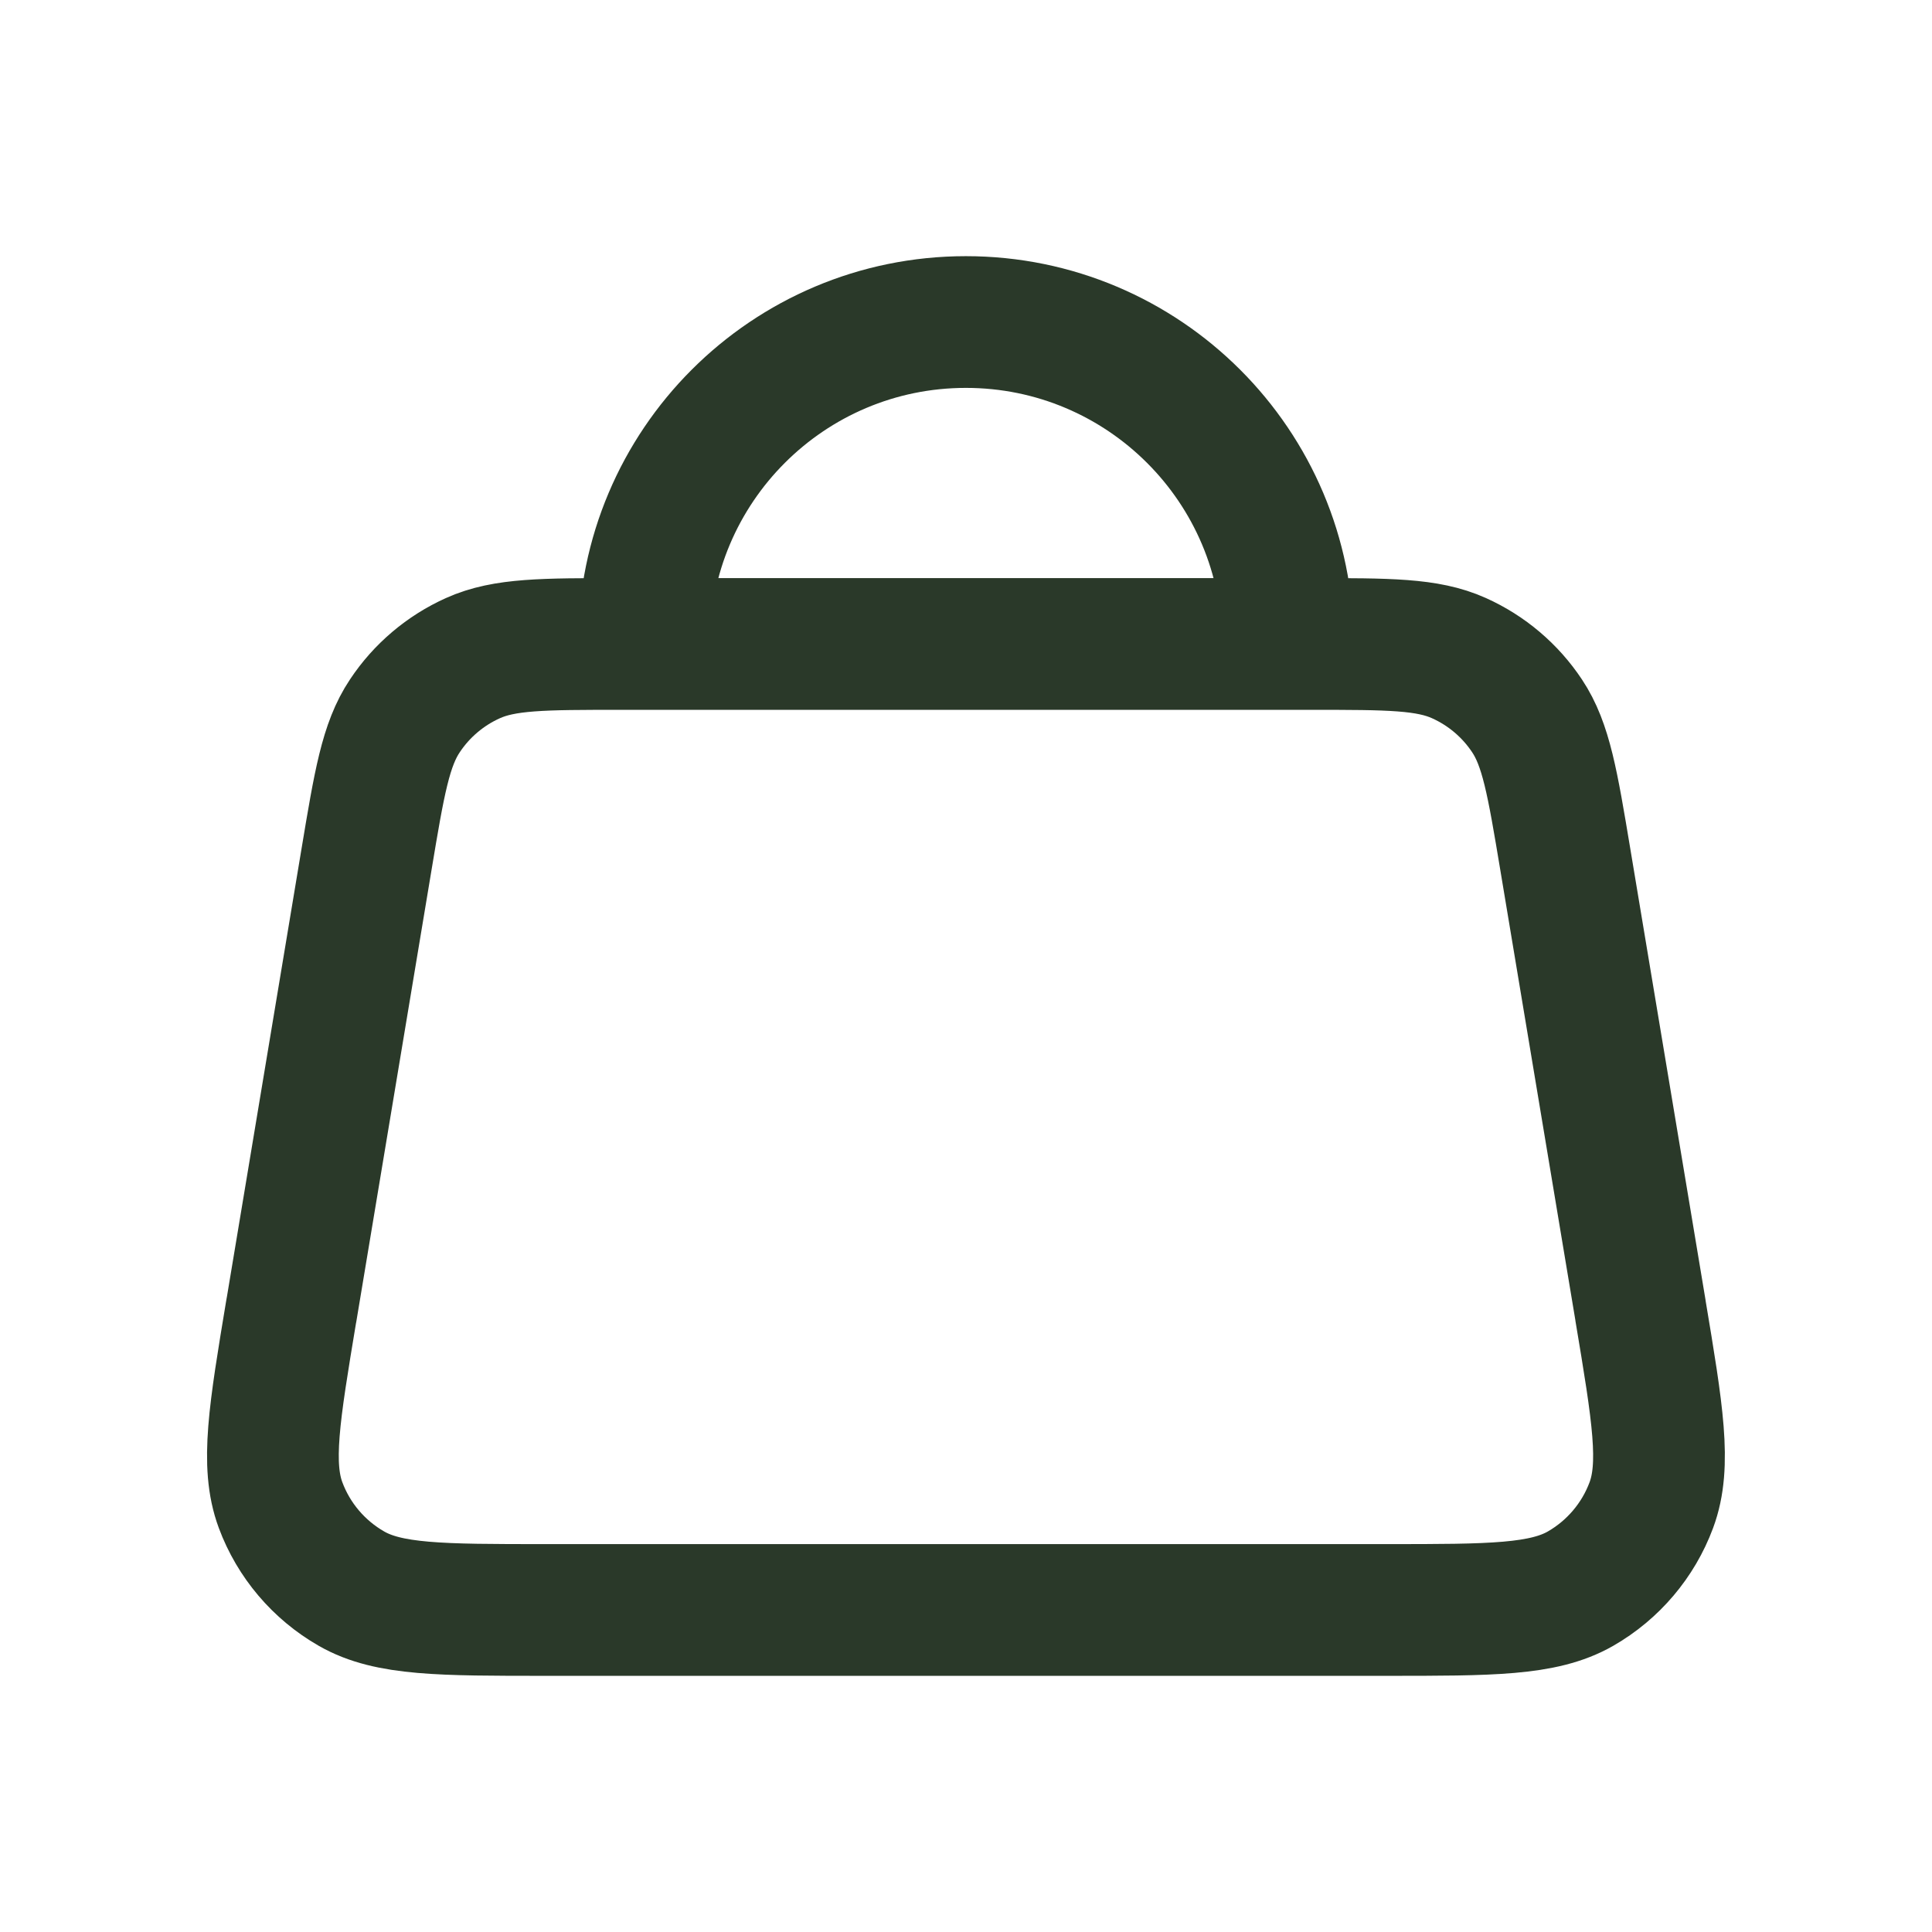 <?xml version="1.0" encoding="UTF-8"?> <svg xmlns="http://www.w3.org/2000/svg" width="22" height="22" viewBox="0 0 22 22" fill="none"><path d="M7.333 7.333H7.068C6.185 7.333 5.744 7.333 5.386 7.494C5.07 7.636 4.801 7.864 4.61 8.152C4.392 8.478 4.319 8.914 4.174 9.784L3.319 14.918L3.318 14.92C3.123 16.094 3.025 16.681 3.195 17.139C3.344 17.54 3.63 17.877 4.002 18.09C4.425 18.333 5.021 18.333 6.212 18.333H15.787C16.978 18.333 17.574 18.333 17.998 18.09C18.369 17.877 18.655 17.54 18.804 17.139C18.974 16.681 18.876 16.094 18.68 14.921L18.68 14.918L17.824 9.784C17.679 8.914 17.606 8.478 17.389 8.152C17.198 7.864 16.929 7.636 16.613 7.494C16.255 7.333 15.814 7.333 14.931 7.333H14.666M7.333 7.333H14.666M7.333 7.333C7.333 5.308 8.974 3.667 10.999 3.667C13.024 3.667 14.666 5.308 14.666 7.333" stroke="#2A3929" stroke-width="1.5" stroke-linecap="round" stroke-linejoin="round"></path></svg> 